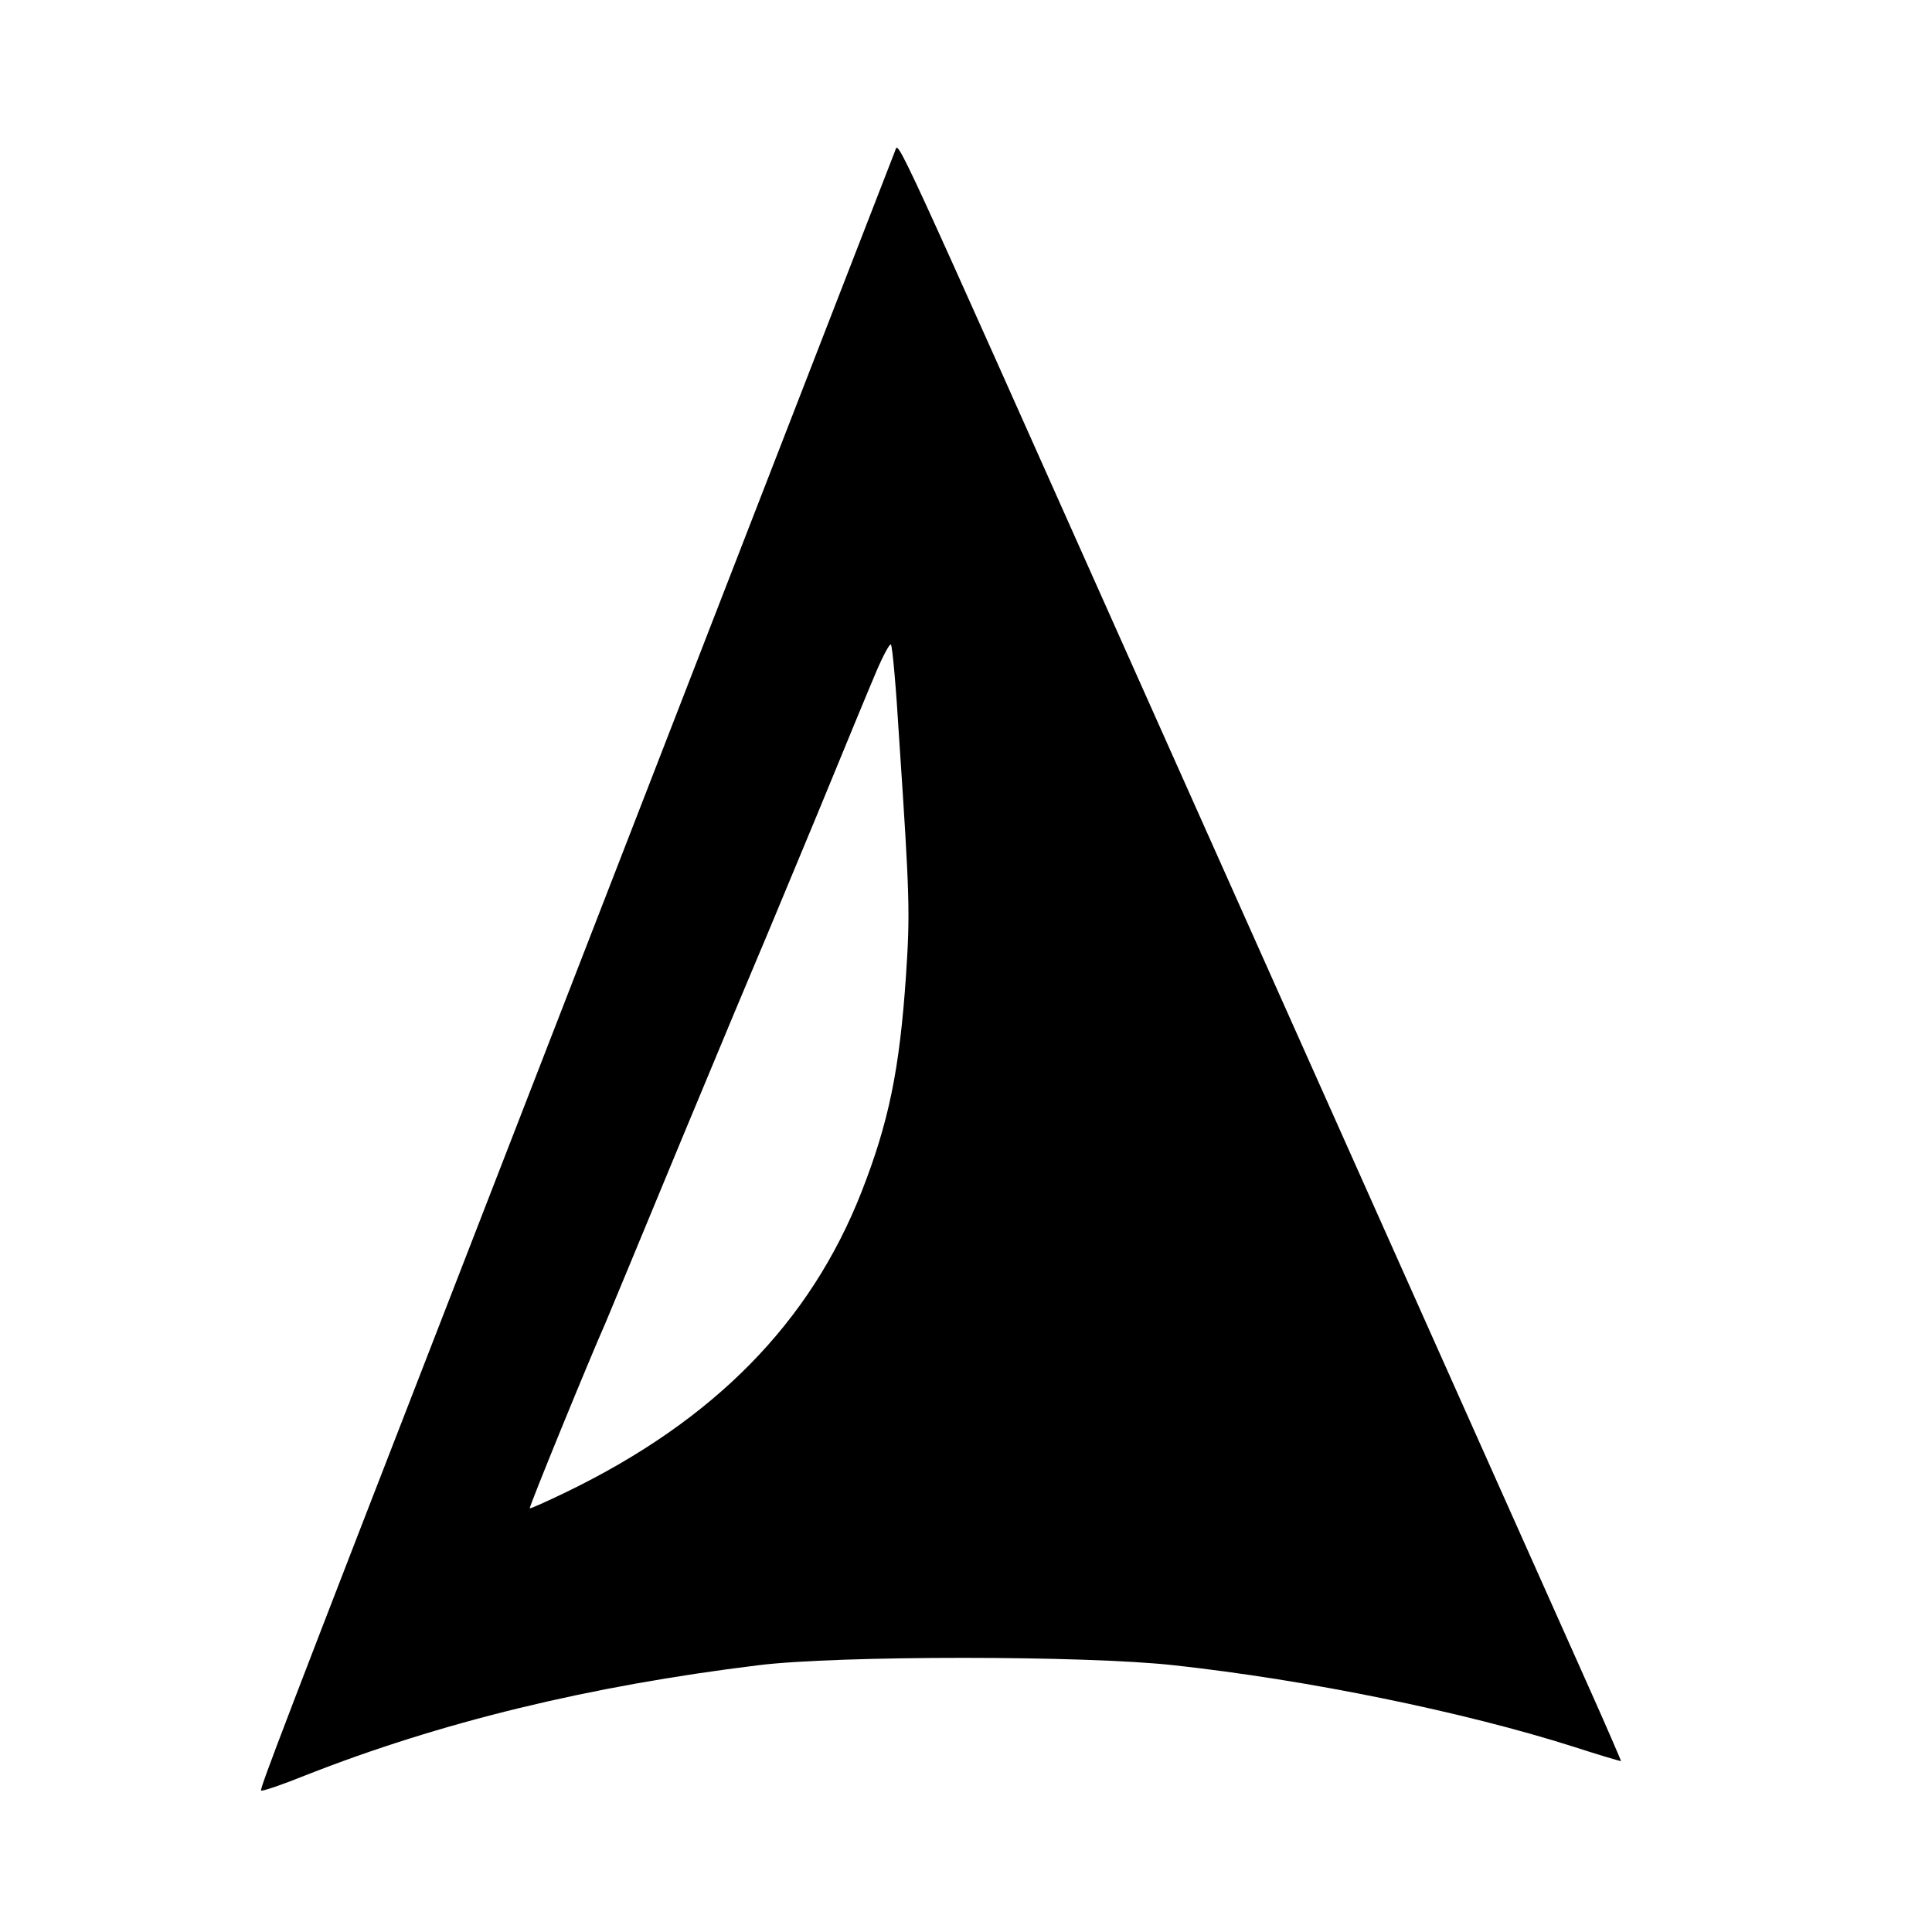 <svg version="1" xmlns="http://www.w3.org/2000/svg" width="682.667" height="682.667" viewBox="0 0 512 512"><path d="M237.2 40C225.9 69 145.7 275.8 126 326.5c-51.9 133.6-57.2 147.6-56.8 148 .2.3 5.5-1.5 11.7-4 35.8-14.1 75.2-23.7 120.1-29.2 21.1-2.6 86.5-2.6 110 0 35.8 3.9 77.1 12.4 106 21.6 6.8 2.2 12.5 3.9 12.6 3.8 0-.1-3.8-9-8.6-19.7-31.5-70.5-100.8-225.6-119.5-267.5C235.7 32.1 238.2 37.4 237.2 40zm1.1 156c2.8 41.7 2.9 46 1.8 62.5-1.7 25.1-4.6 39-11.8 57.4-13.6 34.6-39 60.5-78.2 79.5-5.2 2.5-9.6 4.5-9.7 4.3-.3-.2 16-40 20.1-49.2.7-1.7 9.7-23.3 19.9-48 10.3-24.8 19.8-47.5 21.1-50.5 1.3-3 8-19.2 15-36 6.9-16.8 14-34 15.8-38.2 1.8-4.2 3.5-7.3 3.8-7 .4.4 1.4 11.7 2.2 25.2z"/></svg>